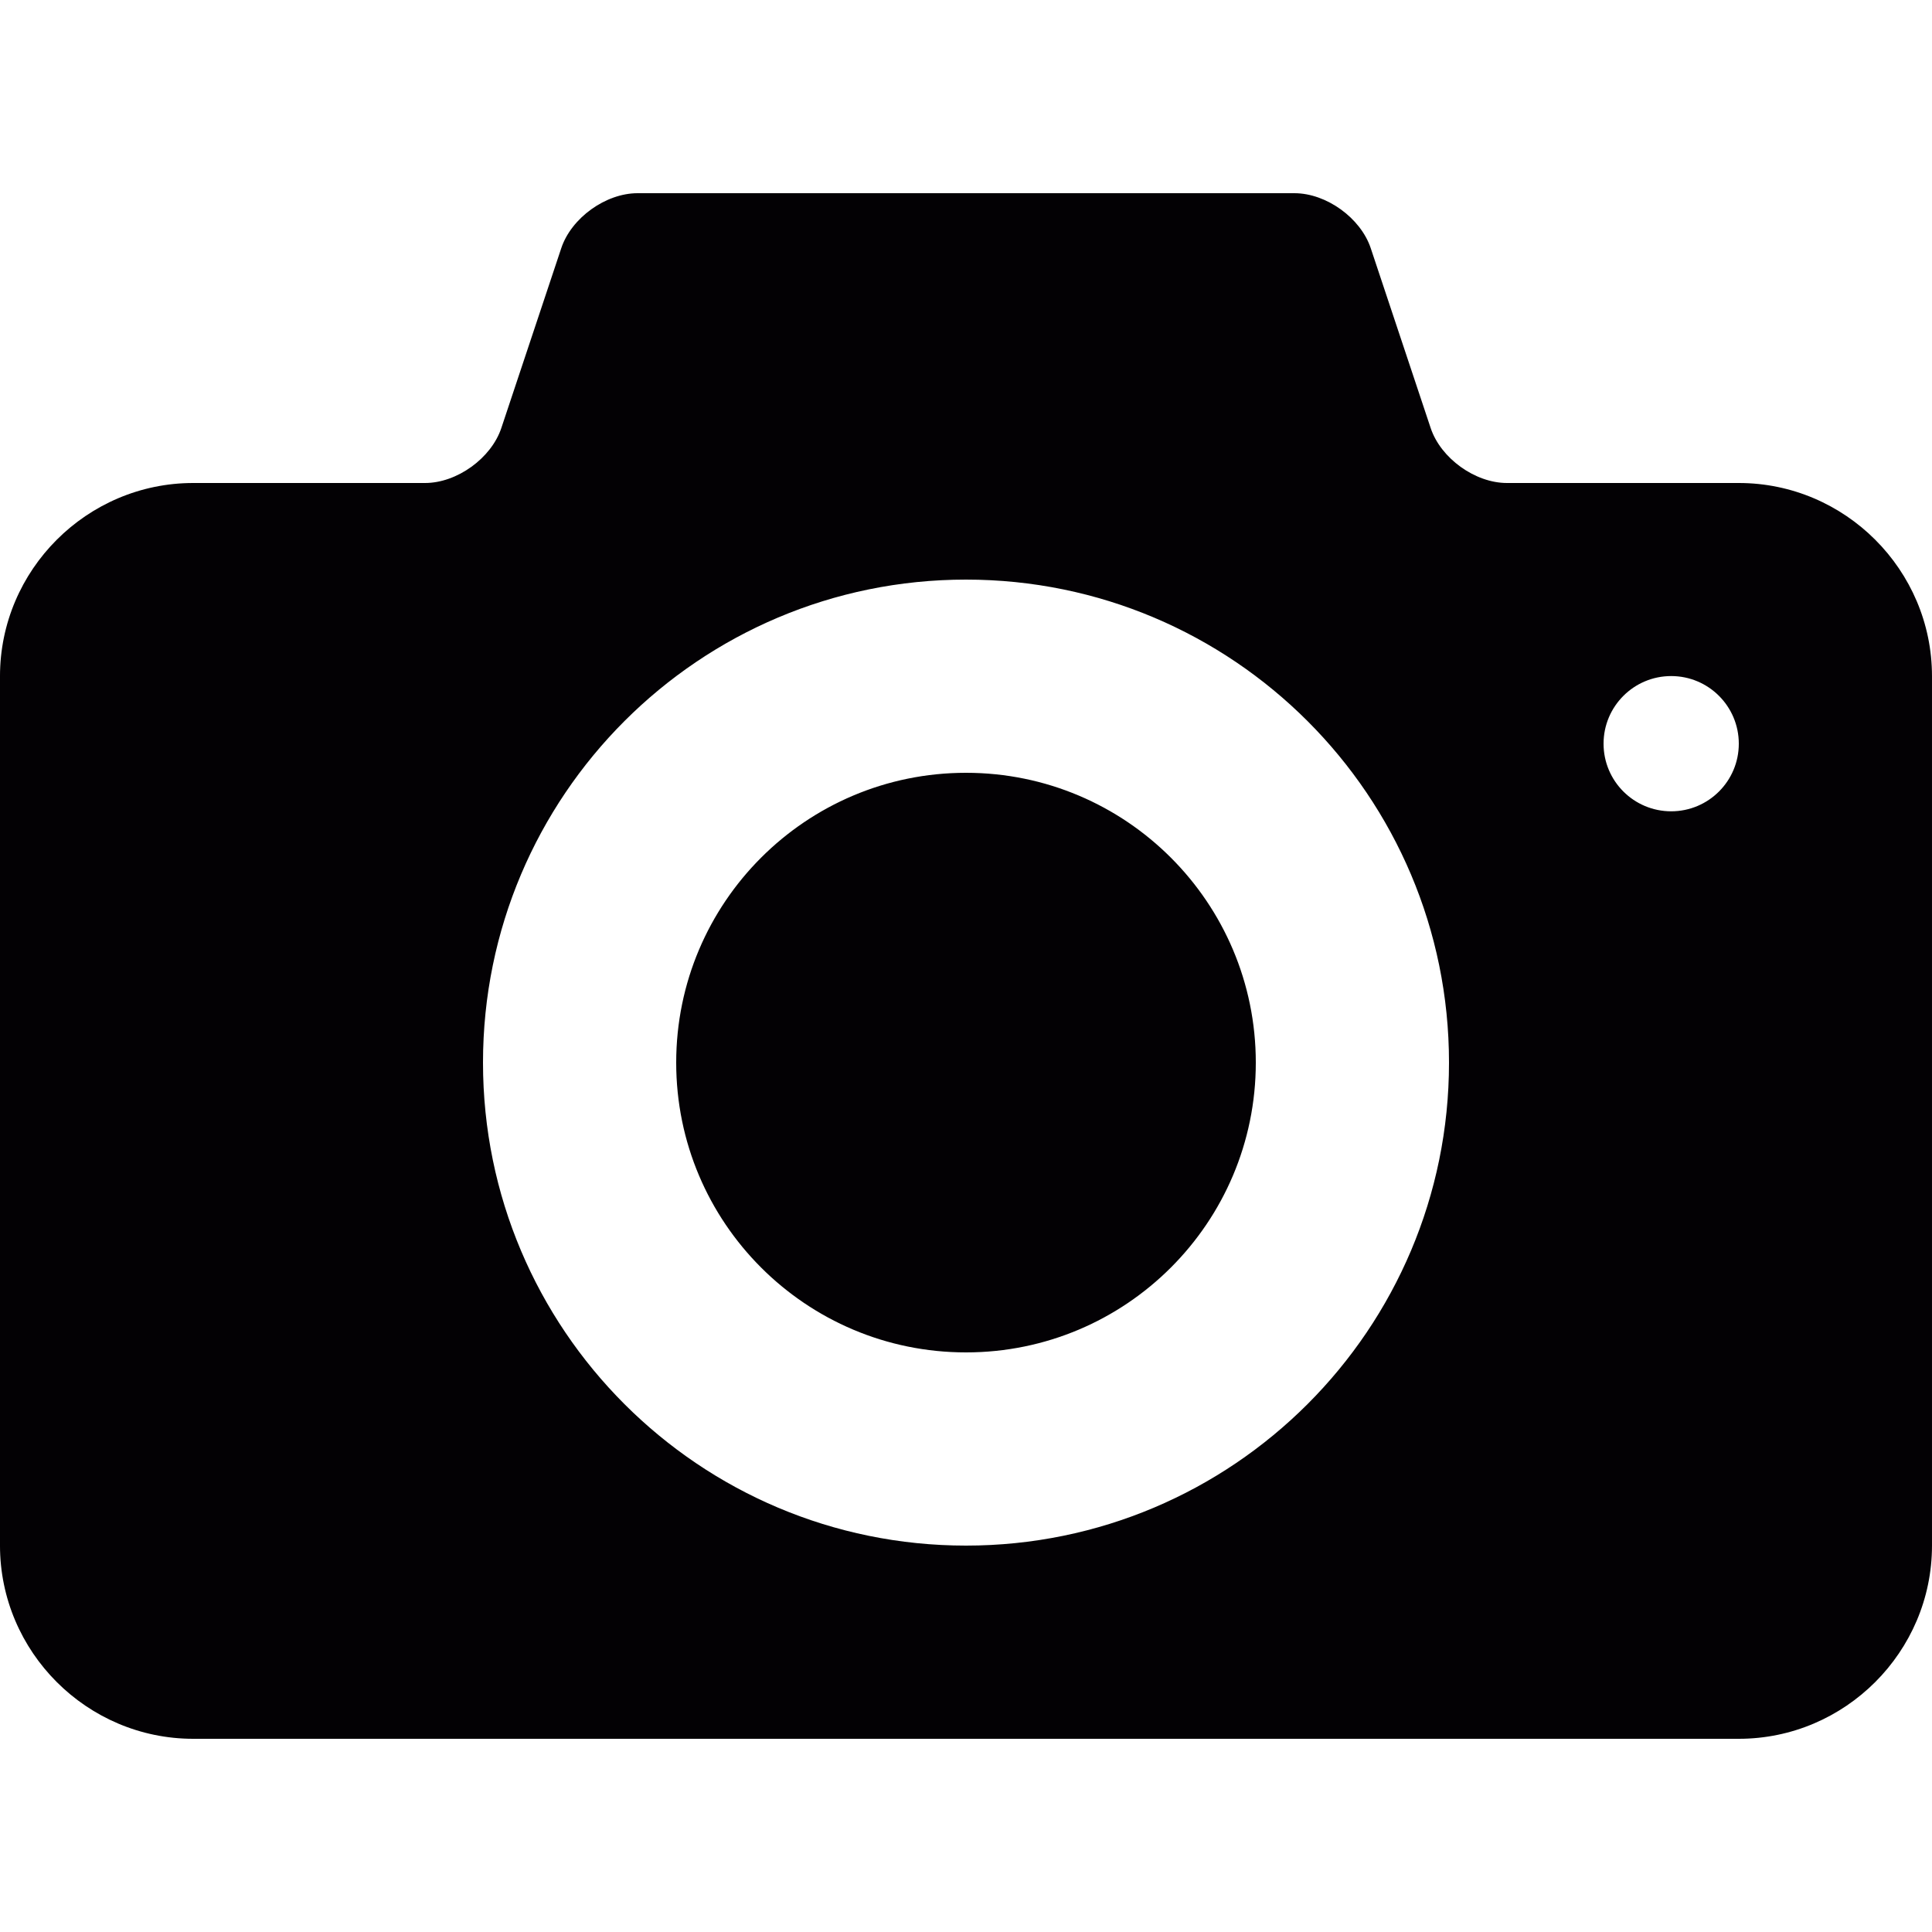 <svg id="camara_icon" version="1.1" viewBox="0 0 16 16" xmlns="http://www.w3.org/2000/svg">
 <g transform="scale(.16)">
  <path d="m50 40c-8.285 0-15 6.718-15 15 0 8.285 6.715 15 15 15 8.283 0 15-6.715 15-15 0-8.282-6.717-15-15-15zm40-15h-12c-1.65 0-3.428-1.28-3.949-2.846l-3.102-9.309c-.523-1.565-2.299-2.845-3.949-2.845h-34c-1.65 0-3.428 1.28-3.949 2.846l-3.102 9.309c-.523 1.565-2.299 2.845-3.949 2.845h-12c-5.5 0-10 4.5-10 10v45c0 5.5 4.5 10 10 10h80c5.5 0 10-4.5 10-10v-45c0-5.5-4.5-10-10-10zm-40 55c-13.807 0-25-11.193-25-25 0-13.806 11.193-25 25-25 13.805 0 25 11.194 25 25 0 13.807-11.195 25-25 25zm36.5-38.007c-1.932 0-3.5-1.566-3.5-3.5 0-1.932 1.568-3.5 3.5-3.5 1.934 0 3.5 1.568 3.5 3.5 0 1.934-1.567 3.5-3.5 3.5z" style="fill:#030104"/>
 </g>
</svg>
